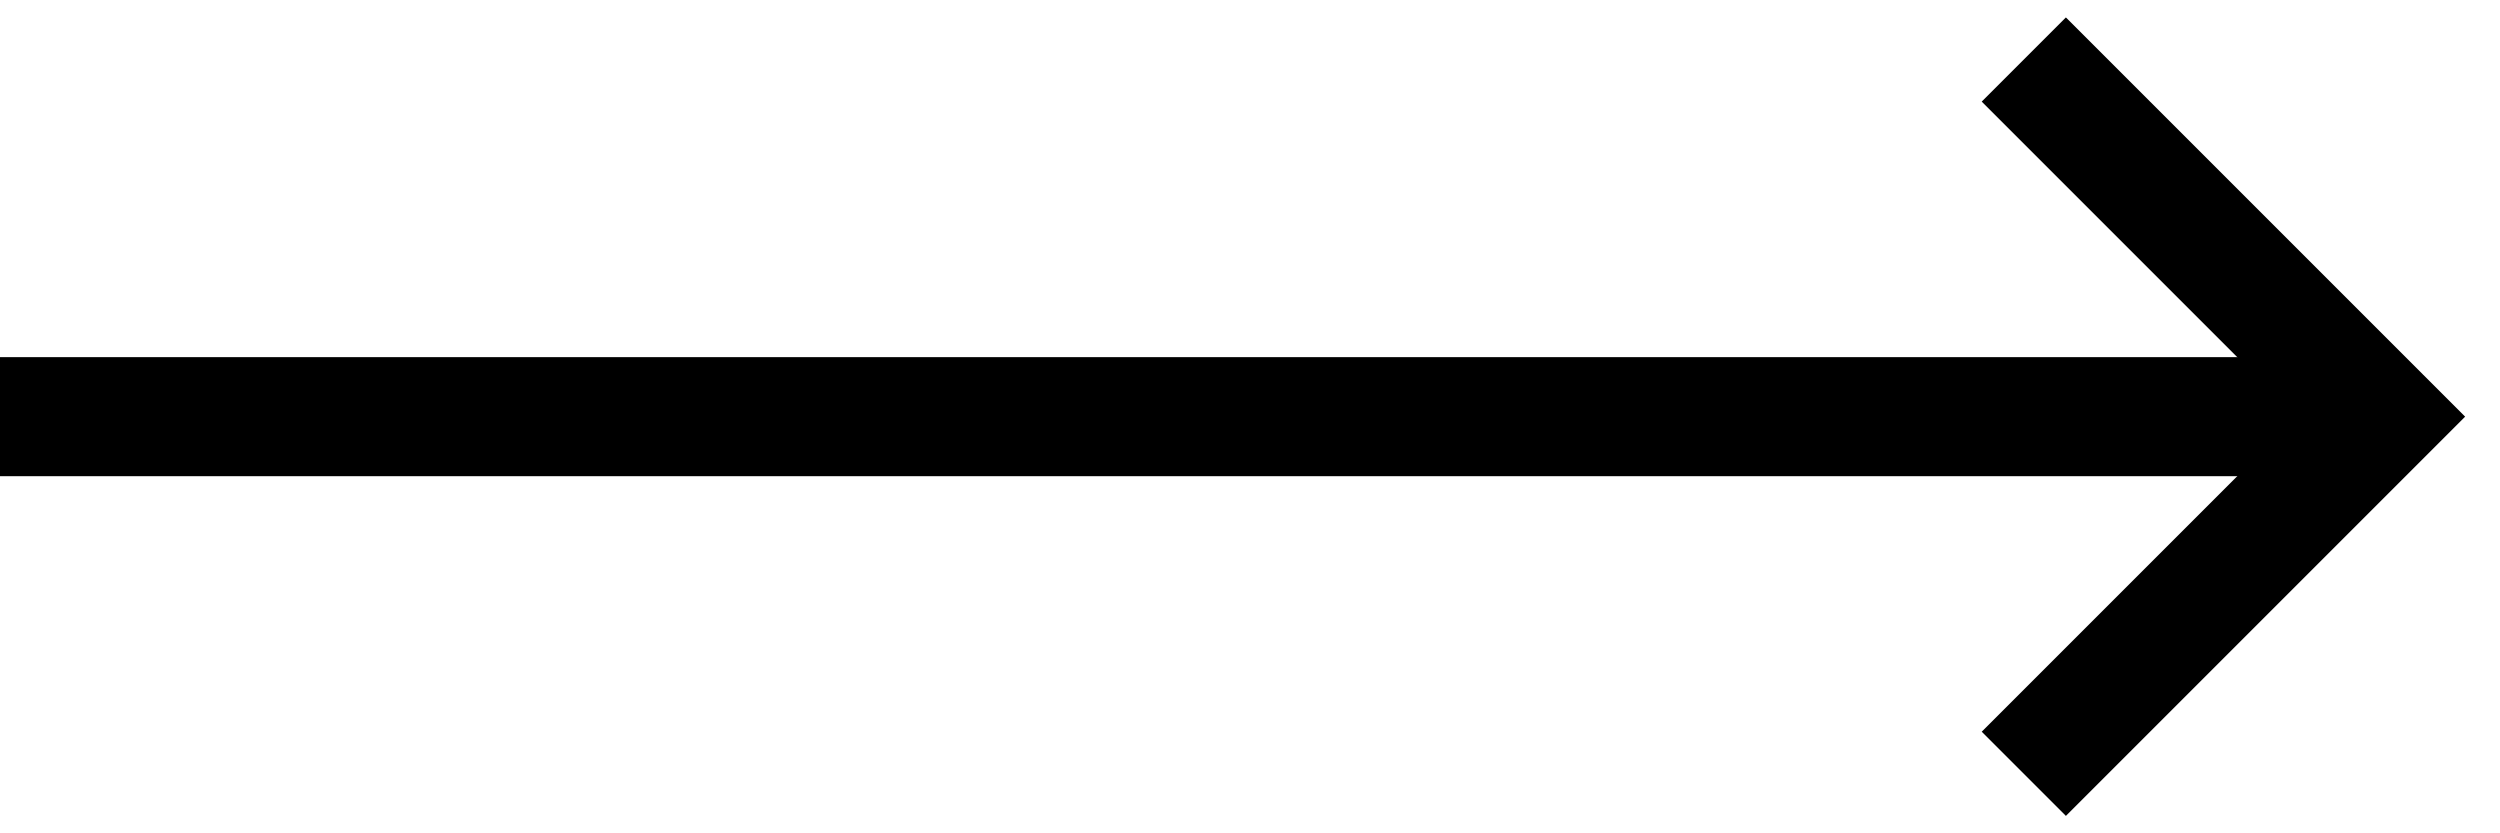 <svg width="42" height="14" viewBox="0 0 42 14" fill="none" xmlns="http://www.w3.org/2000/svg">
<path d="M0 7L40 7" stroke="black" stroke-width="2"/>
<path d="M34 1L40 7L34 13" stroke="black" stroke-width="2"/>
</svg>
